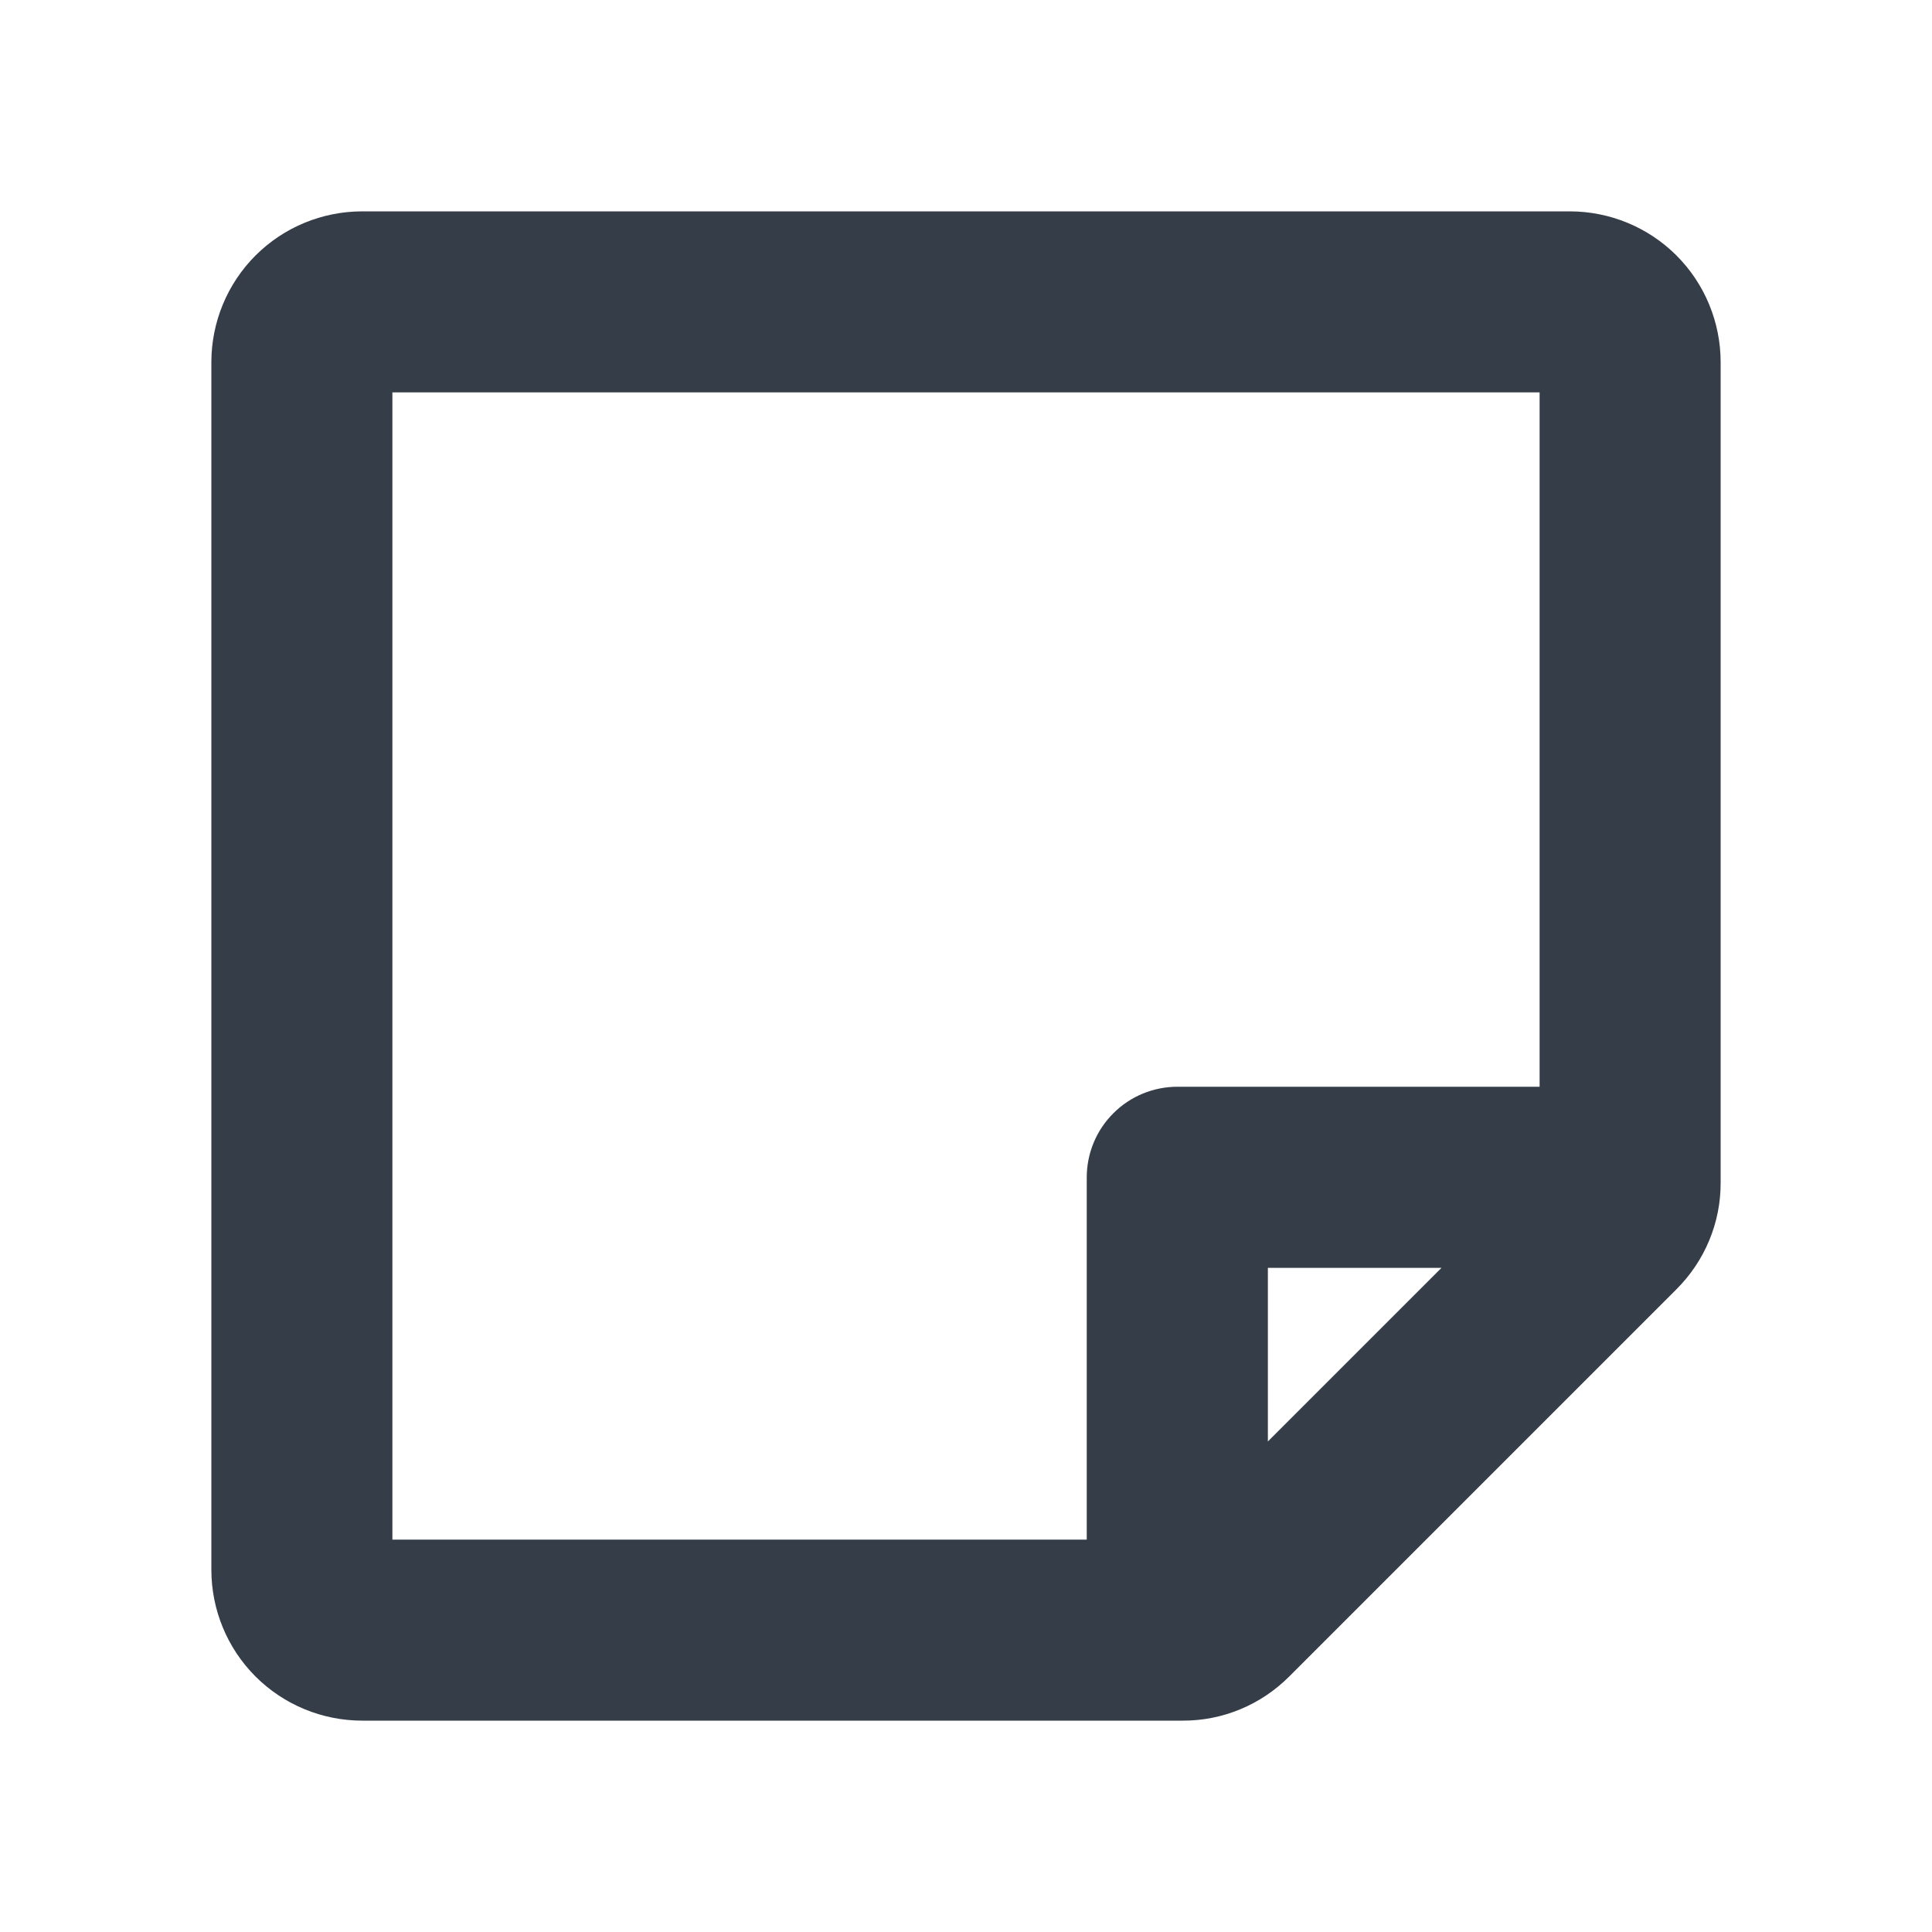 <svg width="20" height="20" viewBox="0 0 20 20" fill="none" xmlns="http://www.w3.org/2000/svg">
<path d="M16.25 2.188H3.75C3.336 2.188 2.938 2.352 2.645 2.645C2.352 2.938 2.188 3.336 2.188 3.75V16.25C2.188 16.664 2.352 17.062 2.645 17.355C2.938 17.648 3.336 17.812 3.75 17.812H12.241C12.447 17.813 12.65 17.773 12.84 17.694C13.029 17.616 13.201 17.5 13.346 17.355L17.355 13.346C17.5 13.201 17.616 13.029 17.694 12.84C17.773 12.65 17.813 12.447 17.812 12.241V3.75C17.812 3.336 17.648 2.938 17.355 2.645C17.062 2.352 16.664 2.188 16.25 2.188ZM4.062 4.062H15.938V11.25H12.188C11.939 11.25 11.7 11.349 11.525 11.525C11.349 11.7 11.25 11.939 11.25 12.188V15.938H4.062V4.062ZM13.125 14.922V13.125H14.922L13.125 14.922Z" fill="#343D48"/>
</svg>
